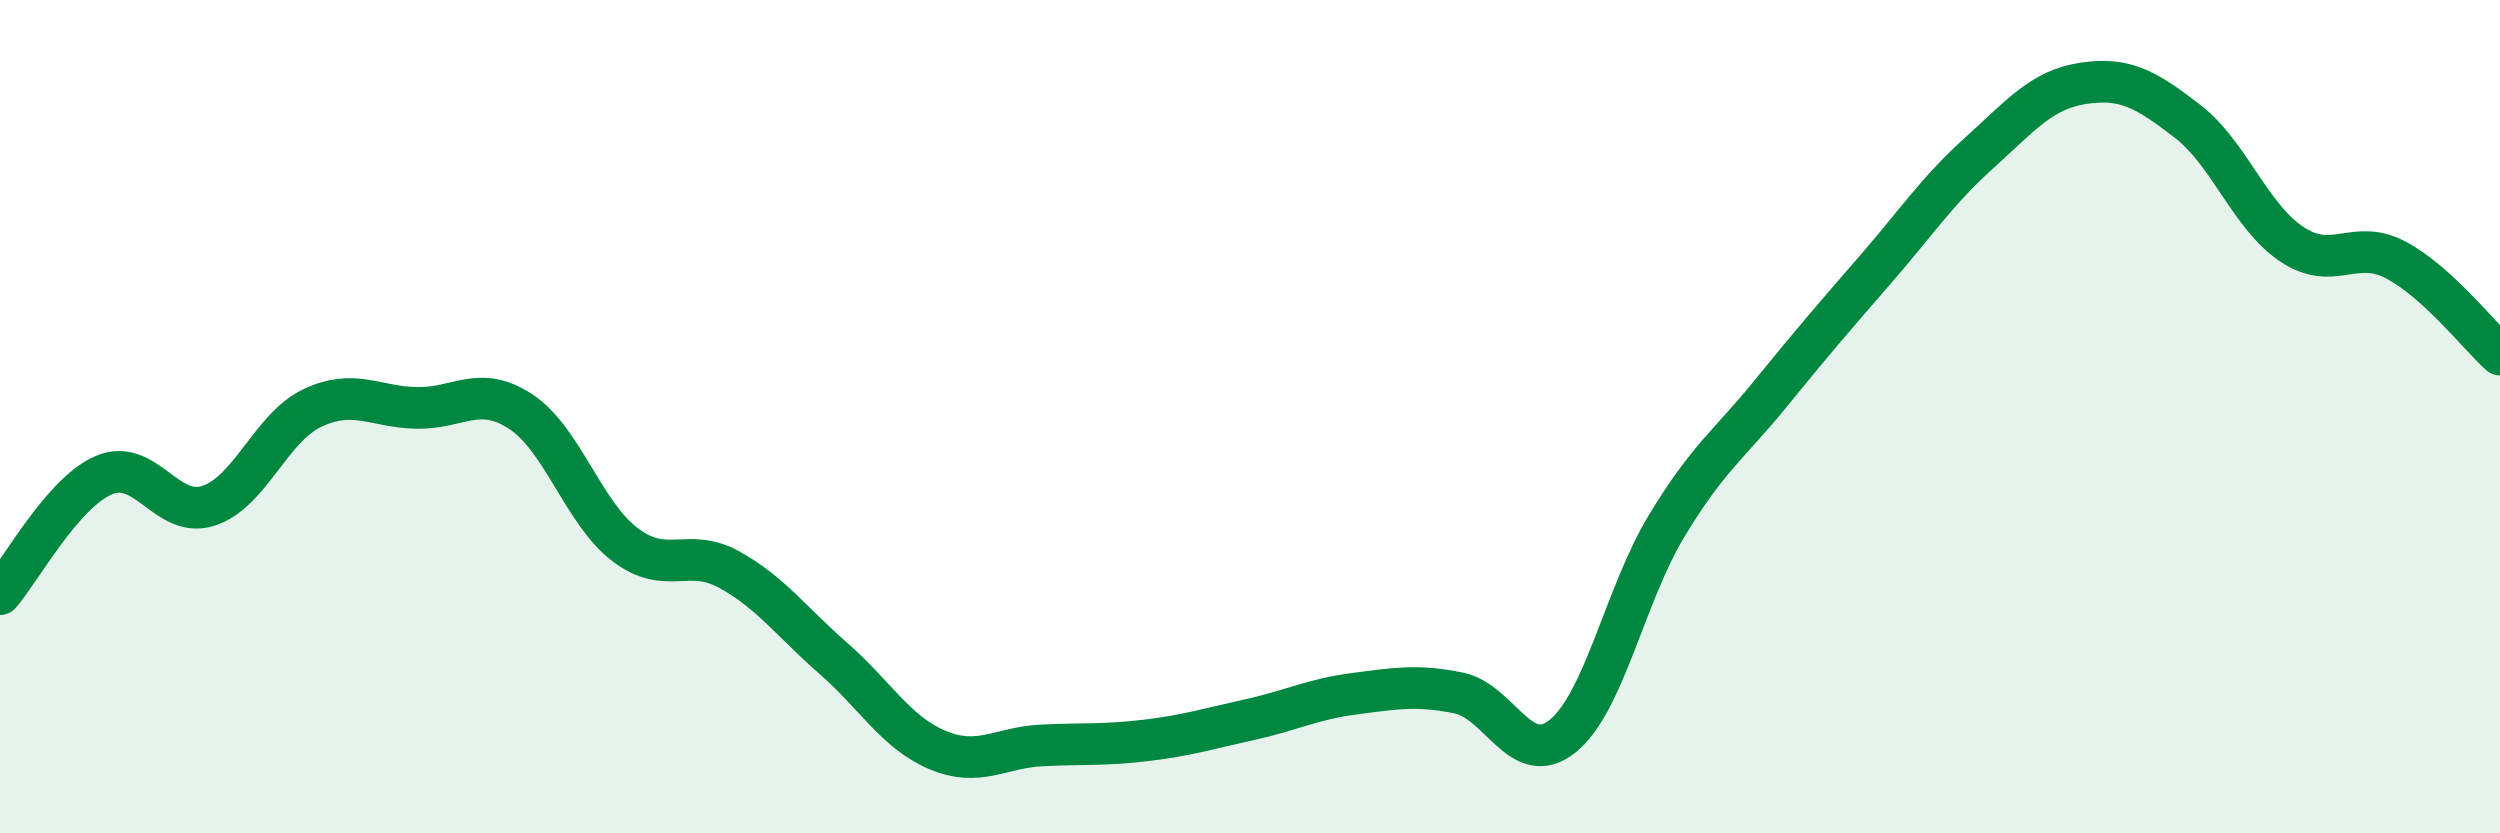 
    <svg width="60" height="20" viewBox="0 0 60 20" xmlns="http://www.w3.org/2000/svg">
      <path
        d="M 0,14.26 C 0.5,13.69 1.5,11.82 2.5,11.4 C 3.5,10.98 4,12.46 5,12.14 C 6,11.82 6.5,10.26 7.5,9.79 C 8.5,9.32 9,9.77 10,9.79 C 11,9.81 11.5,9.22 12.5,9.88 C 13.5,10.54 14,12.31 15,13.07 C 16,13.83 16.5,13.12 17.5,13.67 C 18.5,14.22 19,14.93 20,15.8 C 21,16.67 21.5,17.58 22.5,18 C 23.5,18.42 24,17.94 25,17.89 C 26,17.84 26.5,17.89 27.5,17.77 C 28.5,17.65 29,17.49 30,17.27 C 31,17.05 31.5,16.78 32.5,16.65 C 33.5,16.52 34,16.43 35,16.63 C 36,16.83 36.5,18.47 37.5,17.67 C 38.5,16.87 39,14.27 40,12.62 C 41,10.97 41.5,10.67 42.5,9.44 C 43.5,8.21 44,7.63 45,6.48 C 46,5.33 46.5,4.57 47.5,3.67 C 48.5,2.77 49,2.15 50,2 C 51,1.85 51.5,2.14 52.5,2.91 C 53.5,3.68 54,5.19 55,5.86 C 56,6.53 56.5,5.71 57.5,6.24 C 58.5,6.77 59.5,8.06 60,8.51L60 20L0 20Z"
        fill="#008740"
        opacity="0.1"
        stroke-linecap="round"
        stroke-linejoin="round"
      />
      <path
        d="M 0,14.26 C 0.5,13.69 1.5,11.82 2.5,11.4 C 3.5,10.98 4,12.46 5,12.14 C 6,11.82 6.5,10.26 7.5,9.79 C 8.5,9.32 9,9.77 10,9.79 C 11,9.81 11.5,9.22 12.5,9.88 C 13.5,10.54 14,12.31 15,13.07 C 16,13.83 16.5,13.12 17.5,13.67 C 18.5,14.22 19,14.93 20,15.8 C 21,16.67 21.5,17.58 22.5,18 C 23.5,18.42 24,17.94 25,17.89 C 26,17.84 26.5,17.89 27.5,17.77 C 28.5,17.65 29,17.49 30,17.27 C 31,17.05 31.5,16.78 32.5,16.65 C 33.5,16.52 34,16.43 35,16.63 C 36,16.83 36.5,18.47 37.5,17.67 C 38.5,16.87 39,14.27 40,12.62 C 41,10.97 41.5,10.67 42.5,9.44 C 43.5,8.21 44,7.63 45,6.48 C 46,5.33 46.5,4.57 47.5,3.67 C 48.5,2.77 49,2.15 50,2 C 51,1.85 51.5,2.14 52.5,2.91 C 53.5,3.68 54,5.19 55,5.86 C 56,6.53 56.5,5.71 57.5,6.24 C 58.5,6.77 59.5,8.06 60,8.51"
        stroke="#008740"
        stroke-width="1"
        fill="none"
        stroke-linecap="round"
        stroke-linejoin="round"
      />
    </svg>
  